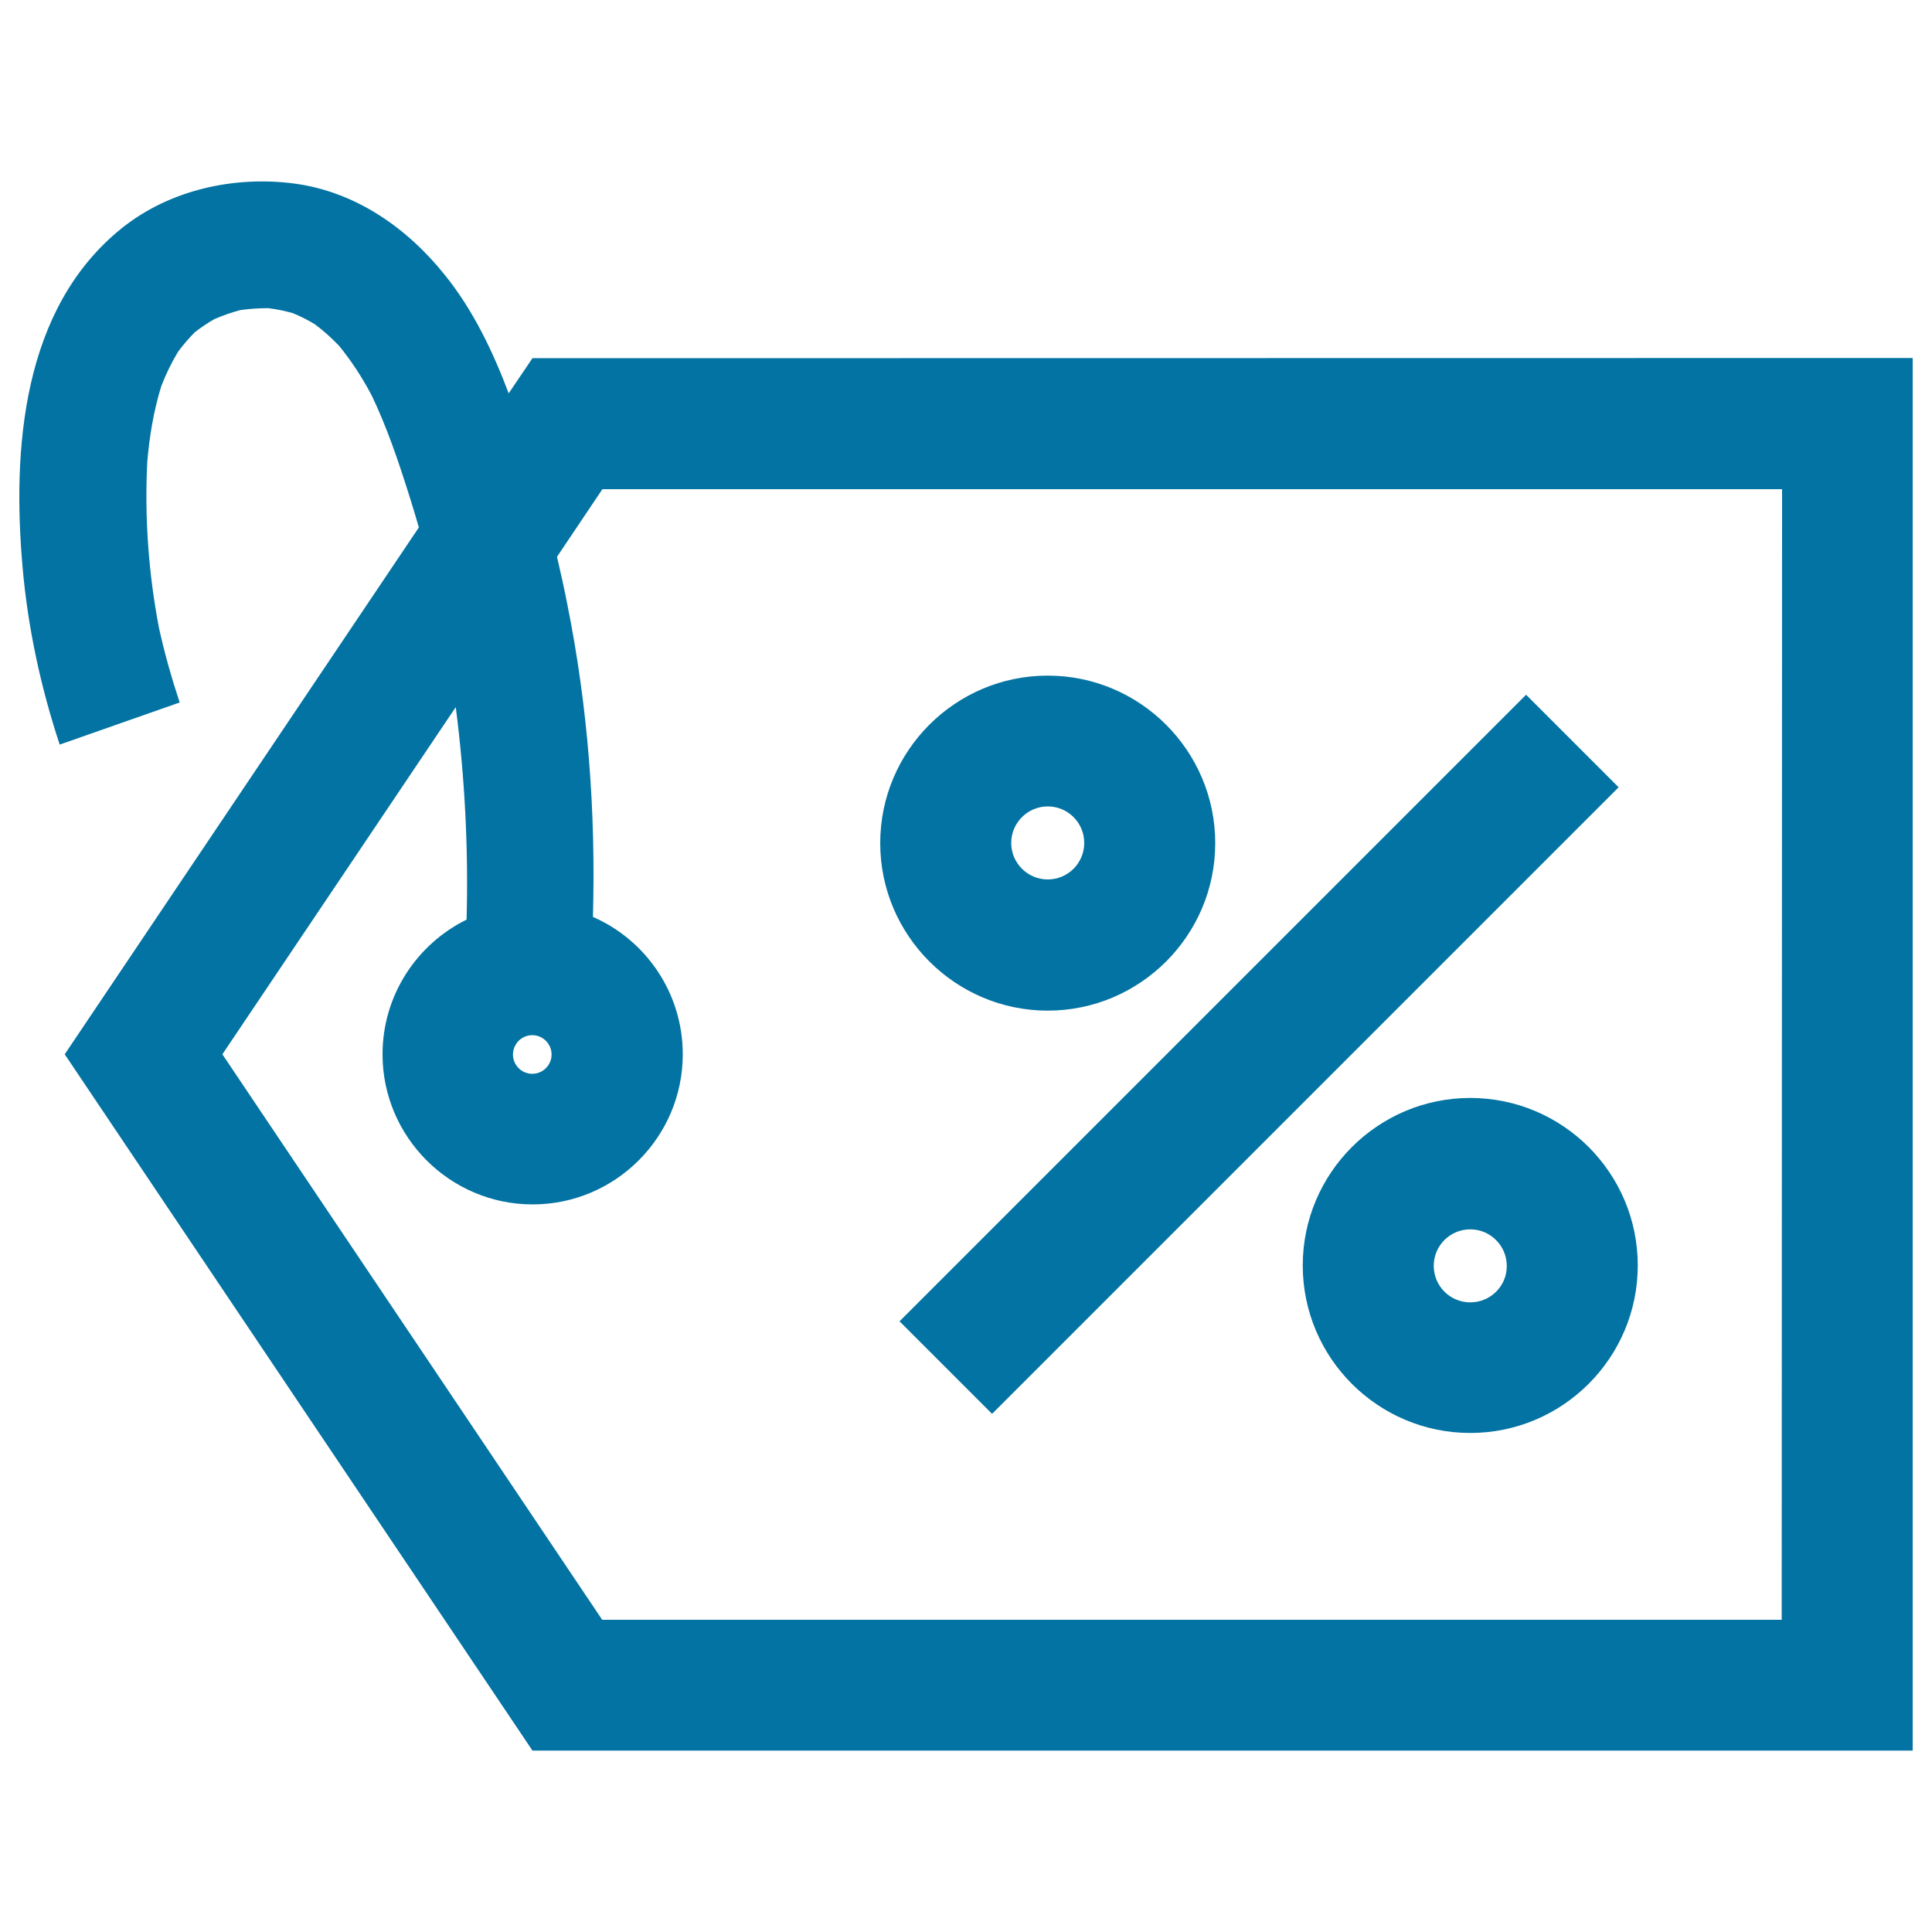 <svg xmlns="http://www.w3.org/2000/svg" viewBox="0 0 1000 1000" style="fill:#0273a2">
<title>Commercial Percentage Discount Label SVG icon</title>
<g><path d="M275.6,185.4l-12.3,18.2c-8.2-21.7-18.4-43.1-33-61.2C210.8,118,184,99.2,152.3,95c-31.2-4.1-64.7,3.3-89.5,23.3C11.4,159.8,6.3,232.6,11.7,293.7c2.7,31.1,9.4,62.1,19.2,91.7L93,363.6c-4.2-12.7-7.8-25.4-10.7-38.5c-5.4-28.2-7.5-56.9-6.1-85.6c1.1-13.5,3.3-26.8,7.3-39.7c2.4-6.2,5.3-12.2,8.7-17.8c2.6-3.5,5.5-6.9,8.6-10c3.2-2.5,6.6-4.8,10.1-6.8c4.4-1.9,8.9-3.5,13.5-4.7c4.8-0.7,9.7-1,14.4-1c4.3,0.5,8.6,1.4,12.8,2.6c3.9,1.6,7.7,3.5,11.3,5.7c4.6,3.4,8.8,7.2,12.7,11.3c6.5,8,12,16.5,16.8,25.6c7.9,16.5,13.8,34,19.3,51.4c1.8,5.7,3.5,11.3,5.1,16.9L33.5,545.7l242.1,360.4H990V185.3L275.6,185.4L275.6,185.4z M275.5,535.8c5.5,0,10,4.5,10,10c0,5.5-4.5,10-10,10c-5.5,0-10-4.5-10-10C265.6,540.2,270,535.8,275.5,535.8z M922.2,838.4H311.7L115.1,545.7L235.9,366c4.7,36.5,6.6,73.2,5.6,110c-25.8,12.7-43.5,39.2-43.5,69.7c0,42.8,34.9,77.7,77.7,77.7c42.8,0,77.7-34.9,77.7-77.7c0-31.8-19.2-59.2-46.5-71.1c1.5-54.3-2.5-108.4-13.3-162c-1.6-8.2-3.4-16.3-5.3-24.4l23.5-35h610.6L922.2,838.4L922.2,838.4L922.2,838.4z M465.6,683.9l324.3-324.3l47.9,47.9L513.5,731.8L465.6,683.9z M542.3,523.1c47.8,0,86.7-38.9,86.7-86.7s-38.9-86.7-86.7-86.7c-47.8,0-86.7,38.9-86.7,86.7S494.6,523.1,542.3,523.1z M542.3,417.4c10.5,0,18.9,8.5,18.9,18.9c0,10.5-8.5,18.9-18.9,18.9s-18.9-8.5-18.9-18.9C523.4,425.9,531.9,417.4,542.3,417.4z M761,568.3c-47.8,0-86.7,38.9-86.7,86.7c0,47.8,38.9,86.7,86.7,86.7s86.7-38.9,86.7-86.7C847.7,607.2,808.9,568.3,761,568.3z M761,674.1c-10.5,0-18.9-8.5-18.9-18.9c0-10.5,8.5-18.9,18.9-18.9s18.9,8.5,18.9,18.9C780,665.6,771.5,674.1,761,674.1z"/></g>
</svg>
